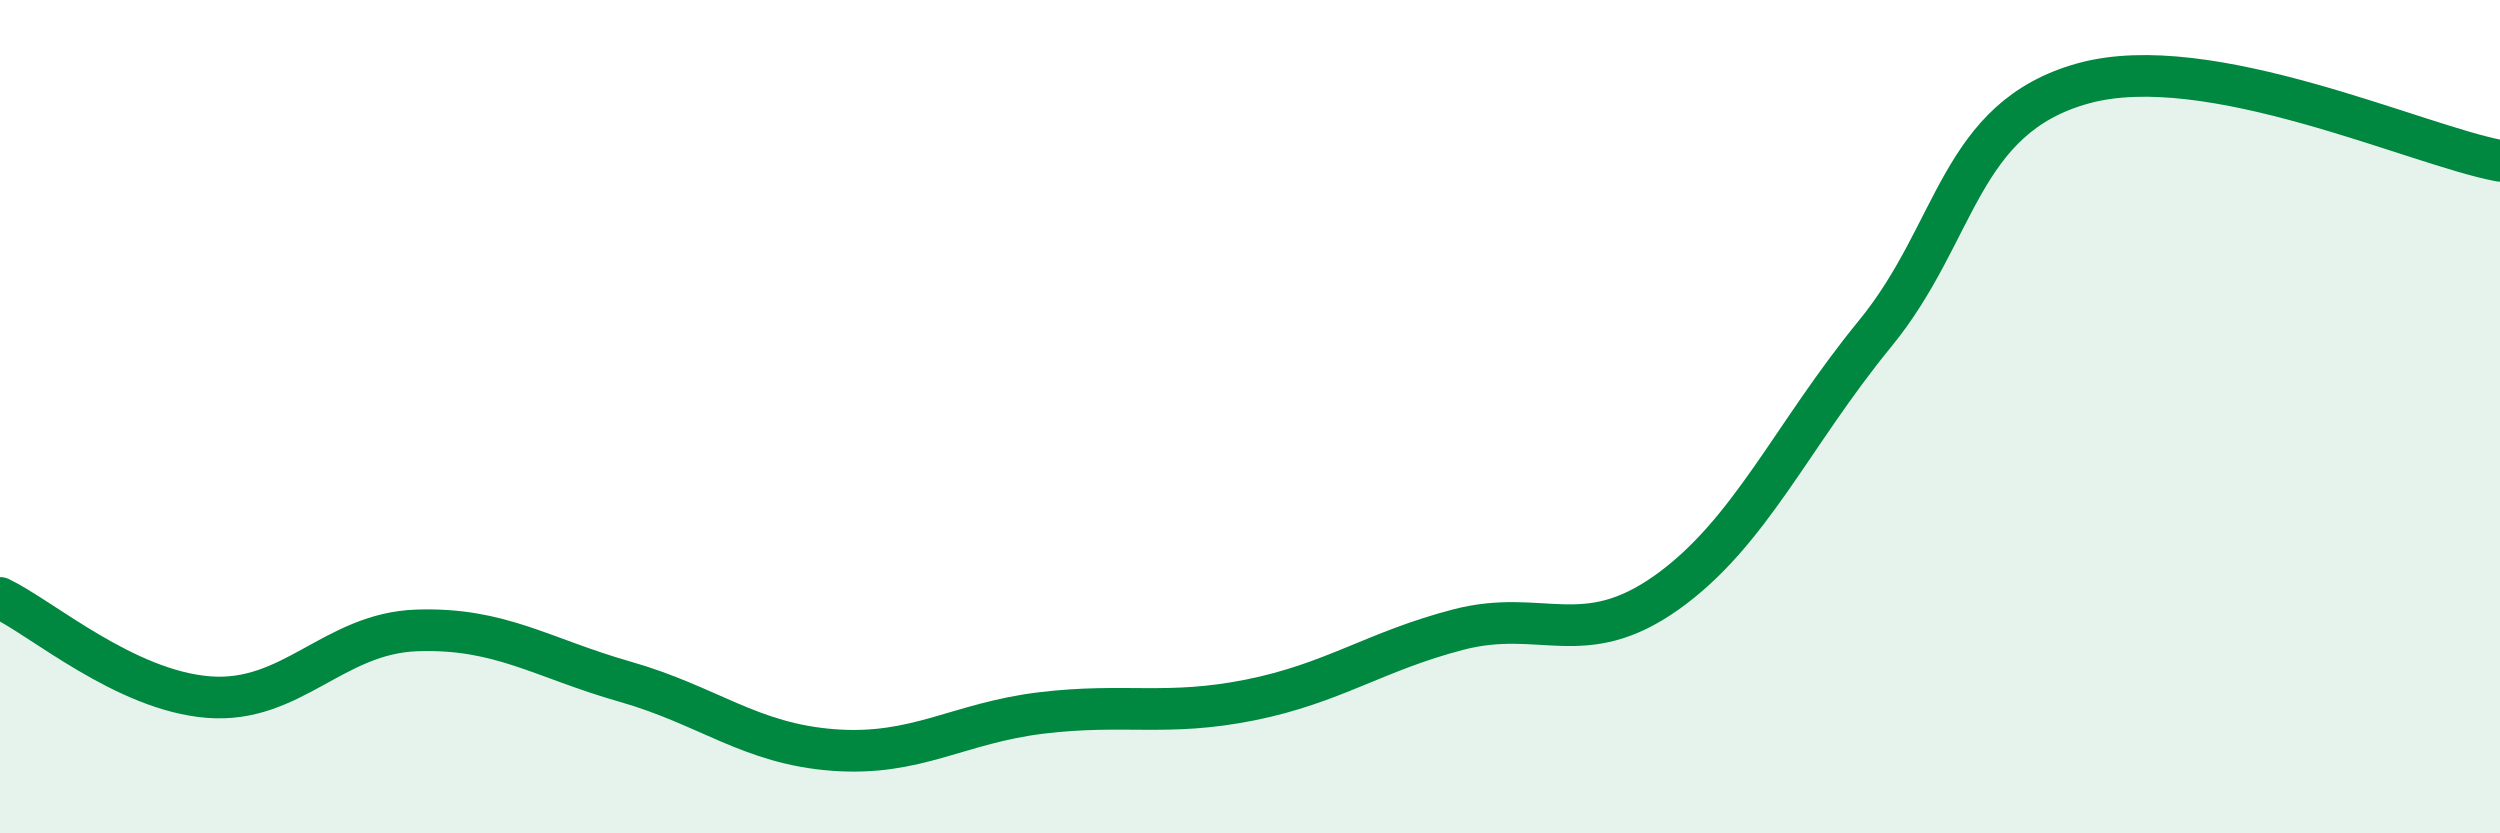 
    <svg width="60" height="20" viewBox="0 0 60 20" xmlns="http://www.w3.org/2000/svg">
      <path
        d="M 0,14.35 C 1,14.83 3,16.57 5,16.73 C 7,16.89 8,15.2 10,15.13 C 12,15.06 13,15.79 15,16.36 C 17,16.93 18,17.85 20,18 C 22,18.15 23,17.35 25,17.11 C 27,16.87 28,17.2 30,16.8 C 32,16.4 33,15.63 35,15.11 C 37,14.59 38,15.64 40,14.22 C 42,12.8 43,10.45 45,8.01 C 47,5.57 47,2.83 50,2 C 53,1.17 58,3.49 60,3.86L60 20L0 20Z"
        fill="#008740"
        opacity="0.1"
        stroke-linecap="round"
        stroke-linejoin="round"
      />
      <path
        d="M 0,14.35 C 1,14.83 3,16.57 5,16.73 C 7,16.89 8,15.2 10,15.13 C 12,15.06 13,15.79 15,16.36 C 17,16.93 18,17.85 20,18 C 22,18.15 23,17.35 25,17.11 C 27,16.87 28,17.2 30,16.8 C 32,16.4 33,15.63 35,15.11 C 37,14.59 38,15.64 40,14.22 C 42,12.8 43,10.45 45,8.01 C 47,5.57 47,2.83 50,2 C 53,1.17 58,3.49 60,3.86"
        stroke="#008740"
        stroke-width="1"
        fill="none"
        stroke-linecap="round"
        stroke-linejoin="round"
      />
    </svg>
  